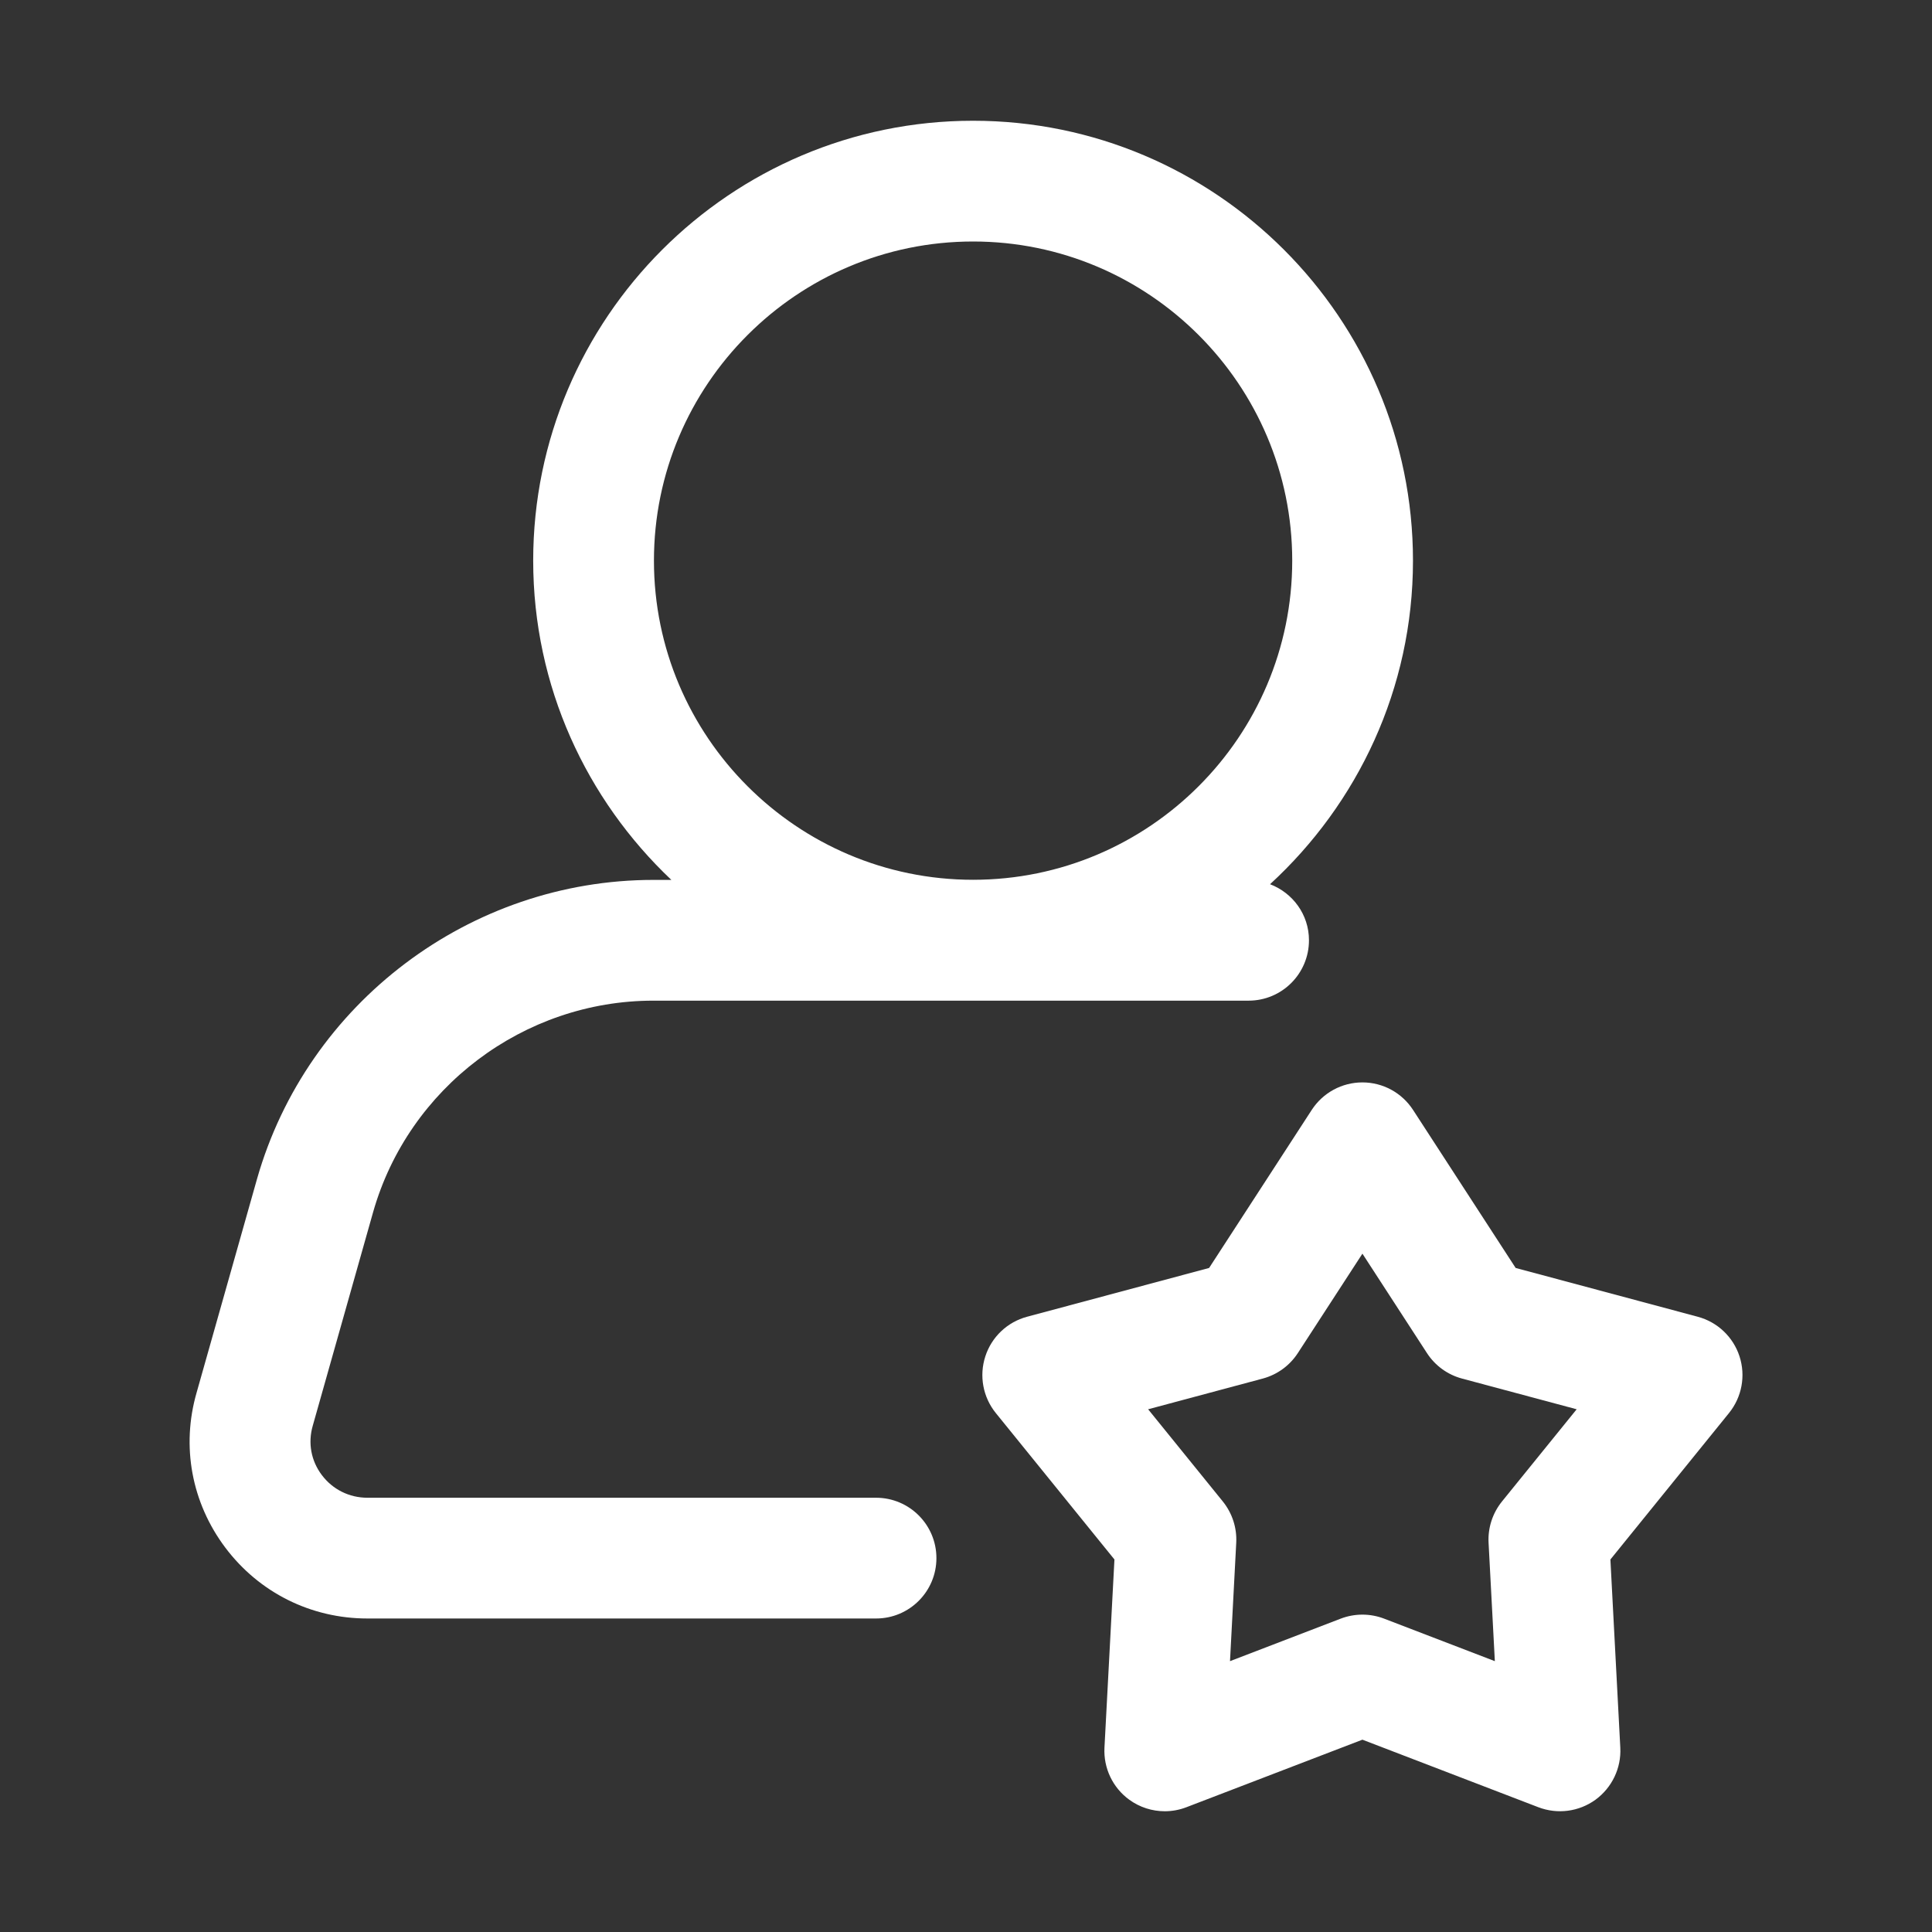 <svg width="48" height="48" viewBox="0 0 48 48" fill="none" xmlns="http://www.w3.org/2000/svg">
<rect x="0" y="0" width="48" height="48" fill="#333333" stroke="none"/>
<path d="M43.218 33.699C43.061 33.215 42.67 32.845 42.179 32.714L37.656 31.502L35.107 27.576C34.83 27.149 34.357 26.892 33.849 26.892C33.34 26.892 32.867 27.149 32.59 27.575L30.04 31.502L25.518 32.714C25.027 32.845 24.636 33.216 24.48 33.699C24.323 34.182 24.421 34.712 24.74 35.106L27.688 38.745L27.44 43.421C27.414 43.928 27.645 44.415 28.057 44.714C28.317 44.903 28.627 45 28.939 45C29.12 45 29.302 44.967 29.476 44.9L33.849 43.222L38.22 44.9C38.694 45.081 39.226 45.013 39.639 44.714C40.049 44.415 40.282 43.928 40.256 43.422L40.01 38.745L42.957 35.106C43.276 34.712 43.375 34.182 43.218 33.699ZM37.316 37.304C37.083 37.592 36.964 37.957 36.983 38.327L37.139 41.271L34.386 40.214C34.213 40.148 34.03 40.115 33.849 40.115C33.667 40.115 33.484 40.148 33.311 40.214L30.559 41.271L30.714 38.328C30.733 37.957 30.614 37.593 30.381 37.304L28.525 35.013L31.373 34.25C31.73 34.154 32.041 33.929 32.243 33.619L33.849 31.147L35.453 33.618C35.655 33.929 35.965 34.154 36.323 34.25L39.172 35.013L37.316 37.304Z" fill="white"/>
<path d="M9.271 30.111C10.152 27.02 13.014 24.861 16.234 24.861H31.021C31.85 24.861 32.521 24.189 32.521 23.361C32.521 22.721 32.118 22.184 31.554 21.968C33.73 19.969 35.105 17.11 35.105 13.929C35.105 7.903 30.202 3 24.176 3C18.15 3 13.247 7.903 13.247 13.929C13.247 17.053 14.571 19.867 16.68 21.861H16.234C11.681 21.861 7.631 24.916 6.385 29.293L4.885 34.598C4.5 35.931 4.76 37.334 5.596 38.448C6.438 39.568 7.726 40.211 9.129 40.211H21.765C22.594 40.211 23.265 39.54 23.265 38.711C23.265 37.883 22.594 37.211 21.765 37.211H9.129C8.678 37.211 8.263 37.005 7.994 36.645C7.729 36.293 7.647 35.851 7.77 35.423L9.271 30.111ZM16.247 13.929C16.247 9.557 19.803 6 24.176 6C28.549 6 32.105 9.557 32.105 13.929C32.105 18.301 28.549 21.858 24.176 21.858C19.803 21.858 16.247 18.301 16.247 13.929Z" fill="white"/>
</svg>
